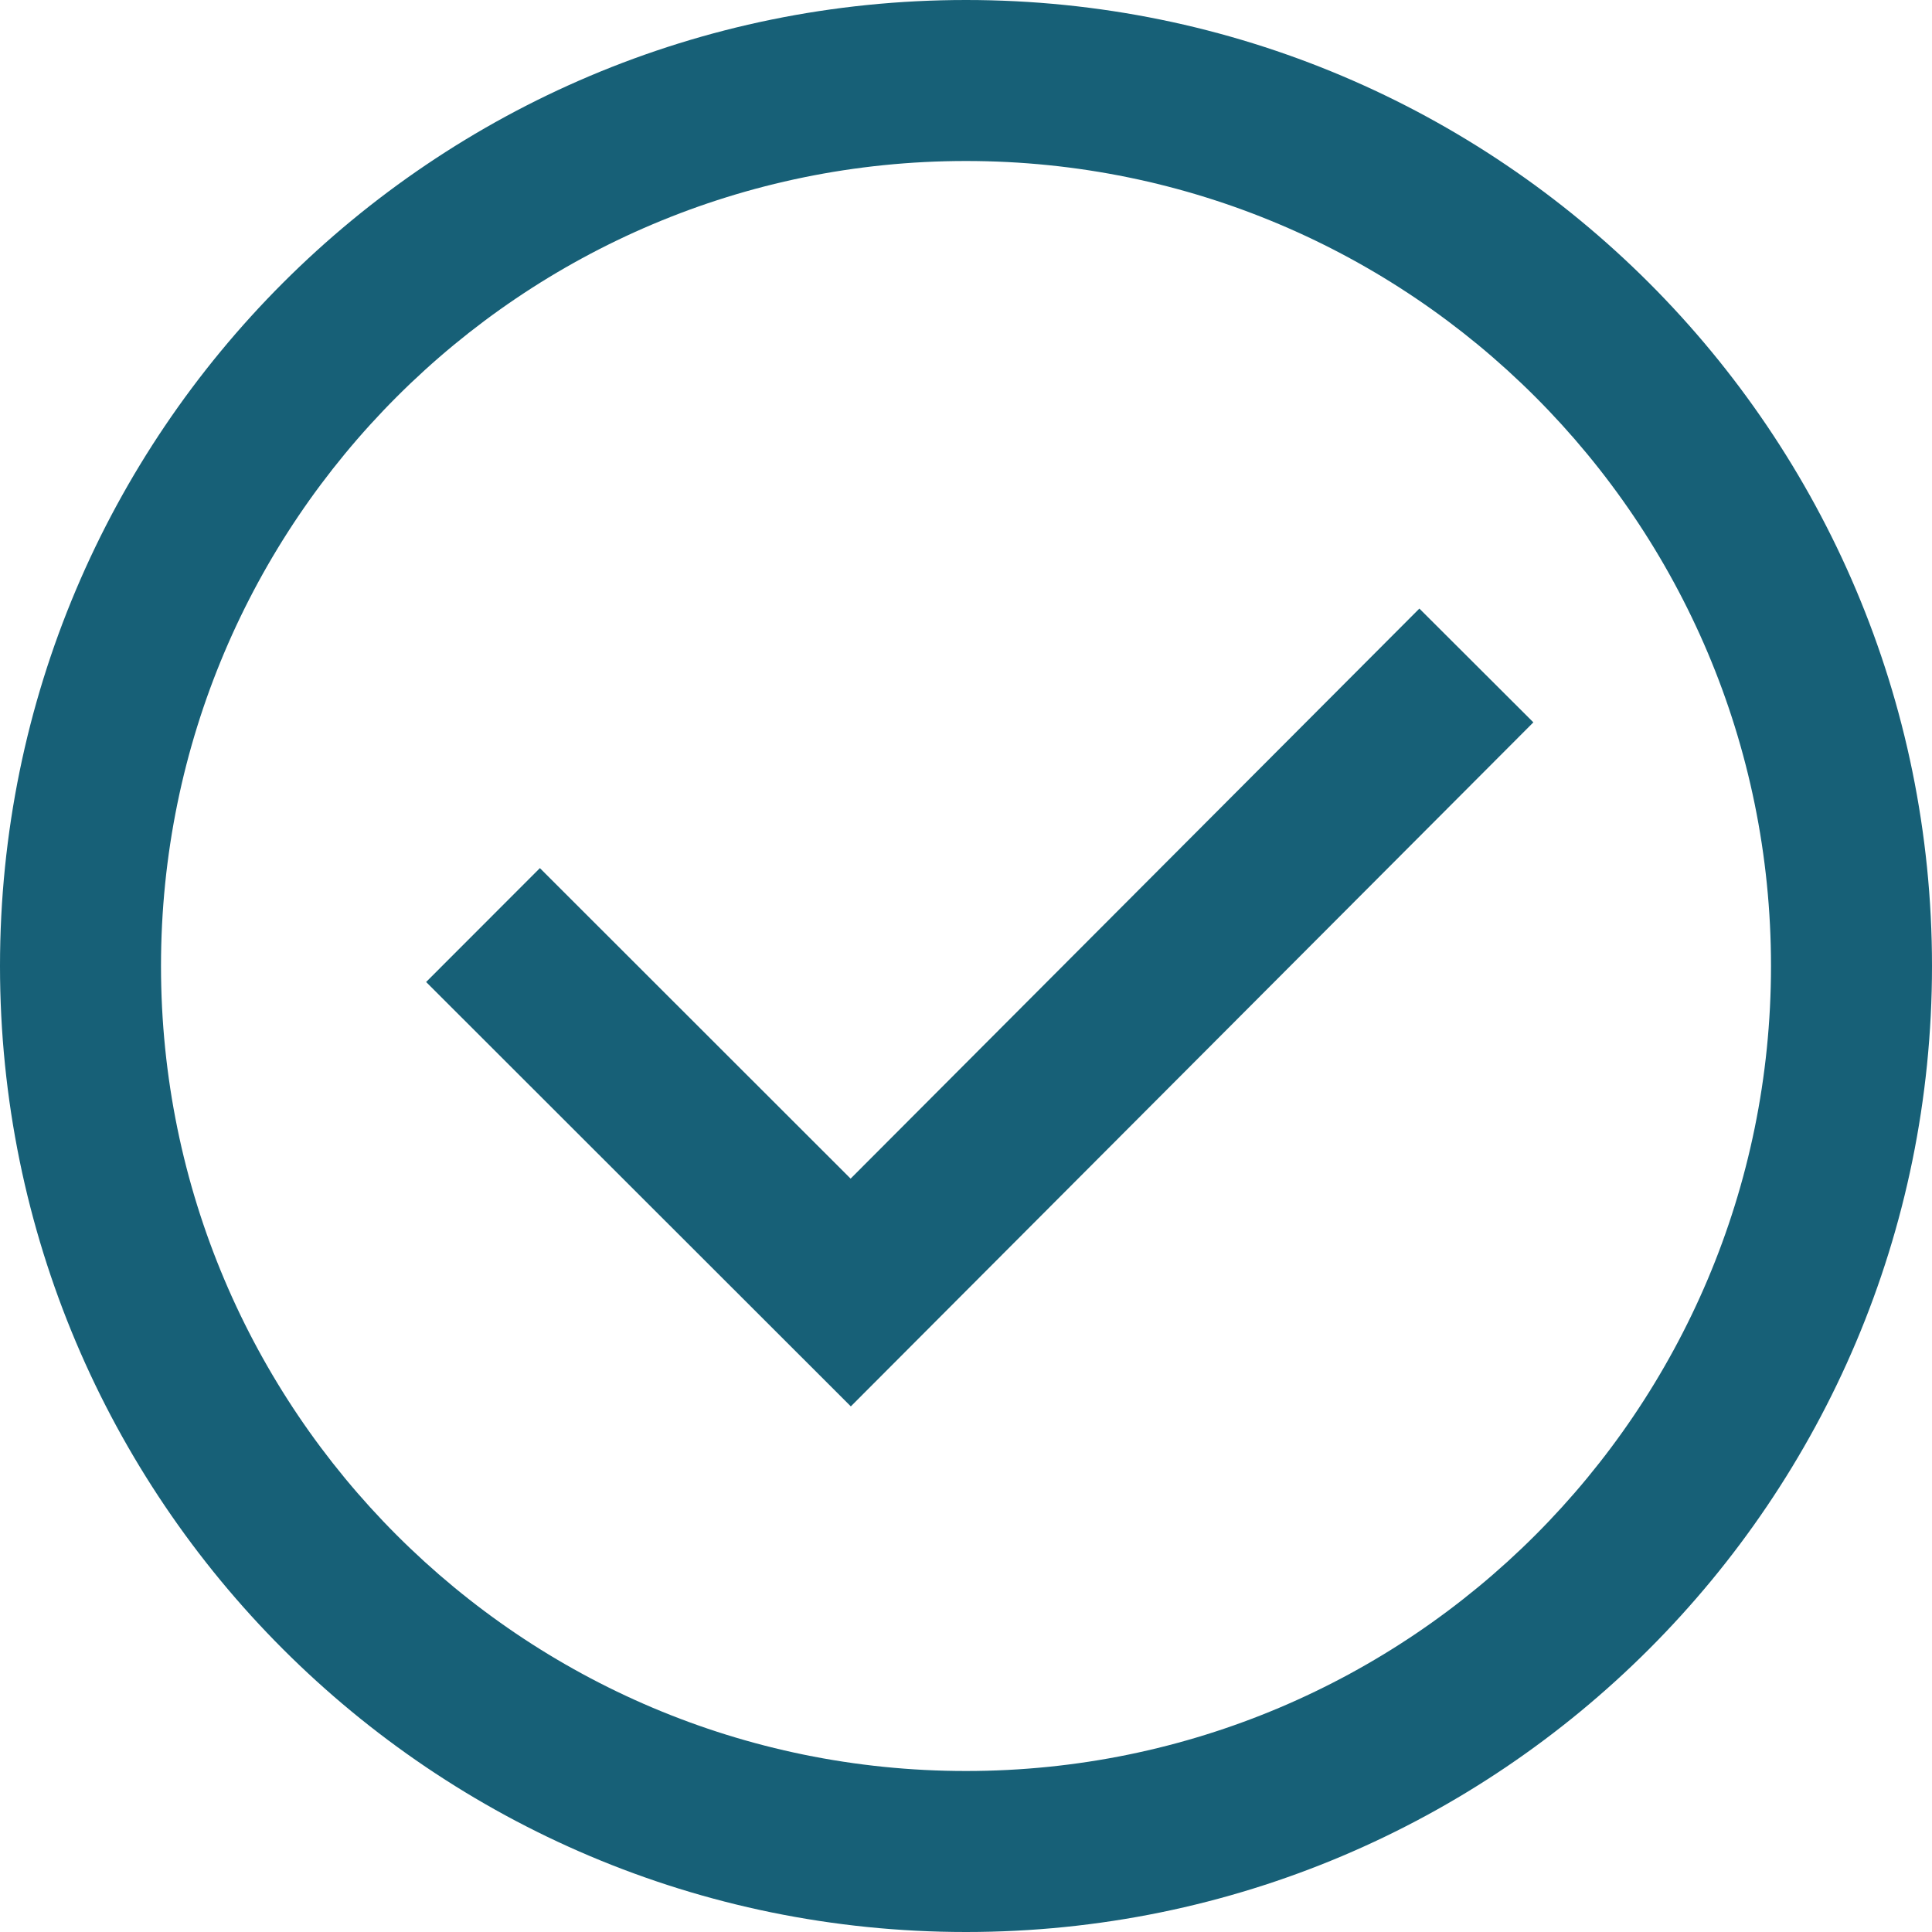 <svg xmlns="http://www.w3.org/2000/svg" width="18" height="18" viewBox="0 0 18 18"><path fill="#176077" fill-rule="evenodd" d="M9,16.5 C13.142,16.5 16.5,13.142 16.5,9 C16.5,4.858 13.142,1.5 9,1.5 C4.858,1.5 1.5,4.858 1.5,9 C1.5,13.142 4.858,16.5 9,16.5 Z M9,0 C13.971,0 18,4.029 18,9 C18,13.971 13.971,18 9,18 C4.029,18 0,13.971 0,9 C0,4.029 4.029,0 9,0 Z M13.224,5.67 L7.925,10.981 L5.03,8.088 L3.97,9.149 L7.927,13.103 L14.286,6.73 L13.224,5.67 Z"/></svg>